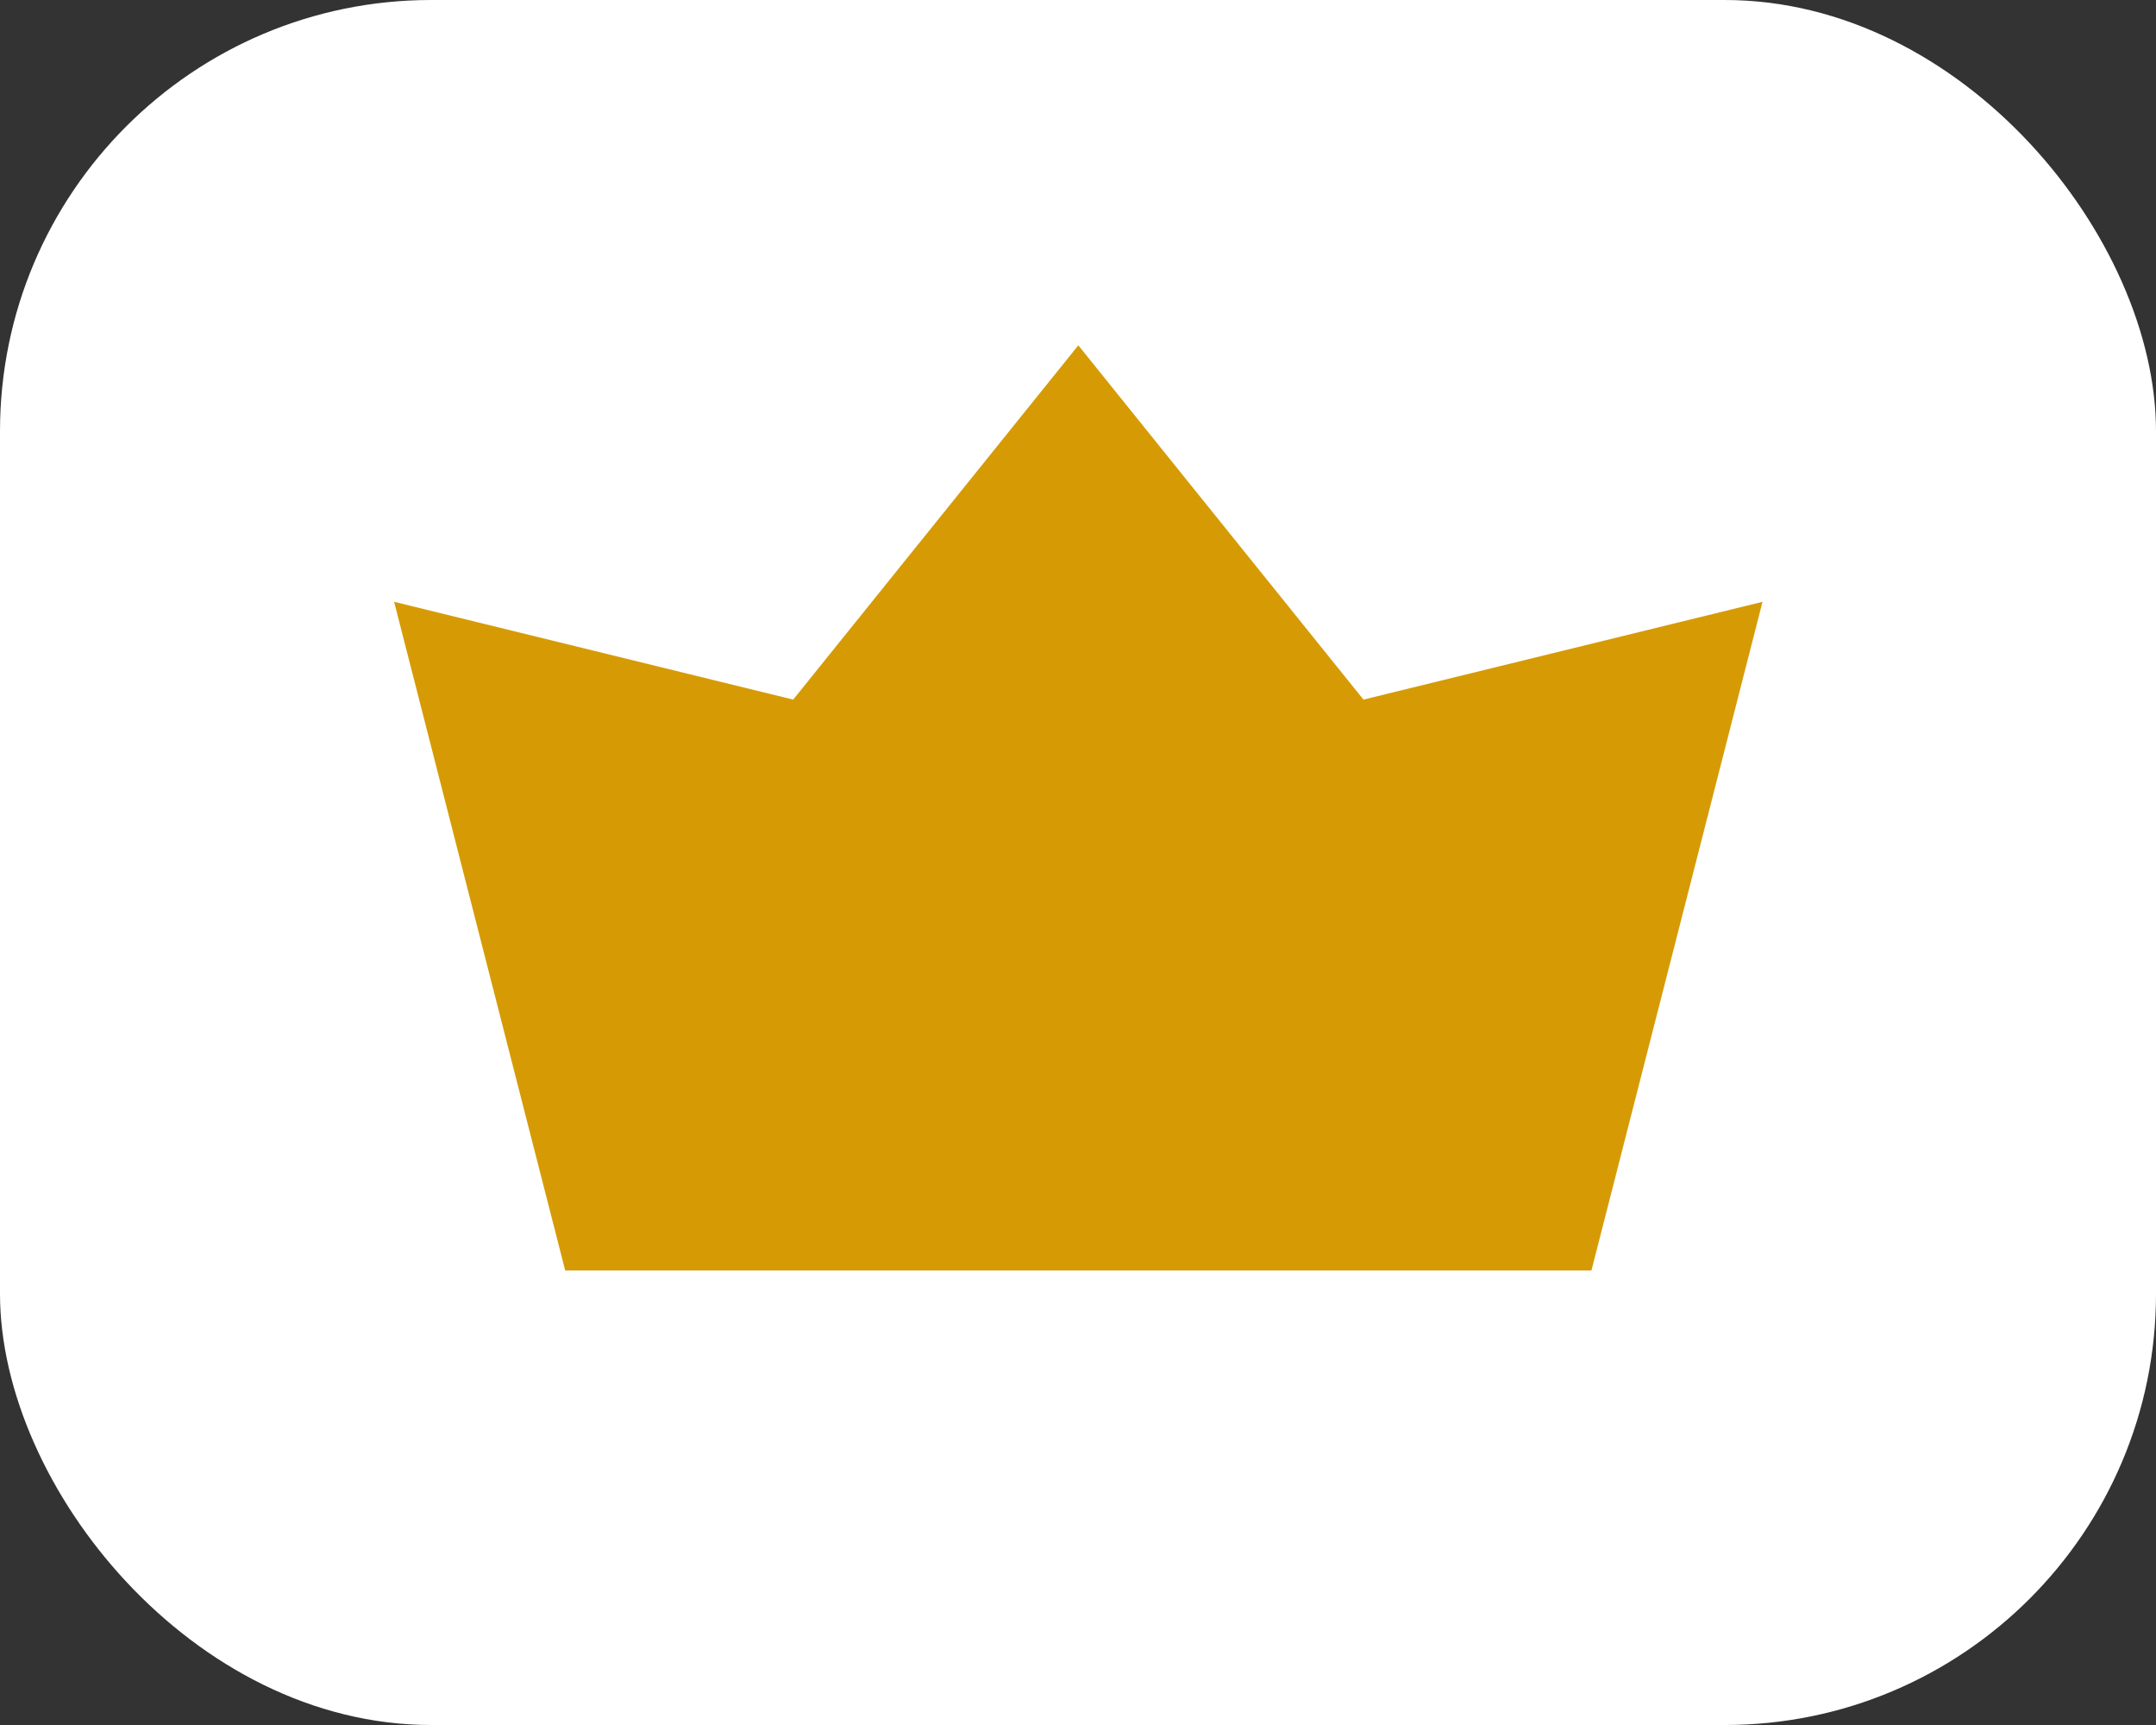 <svg width="20" height="16" viewBox="0 0 20 16" fill="none" xmlns="http://www.w3.org/2000/svg">
<rect x="0" y="0" width="20" height="16" fill="#333333" stroke="none"/>
<rect width="20" height="16" rx="4" fill="white"/>
<path fill-rule="evenodd" clip-rule="evenodd" d="M3.656 5.582L5.243 11.784H10.003V3.203L7.358 6.489L3.656 5.582ZM16.35 5.582L14.763 11.784H10.003V3.203L12.648 6.489L16.35 5.582Z" fill="#D69B04"/>
</svg>
